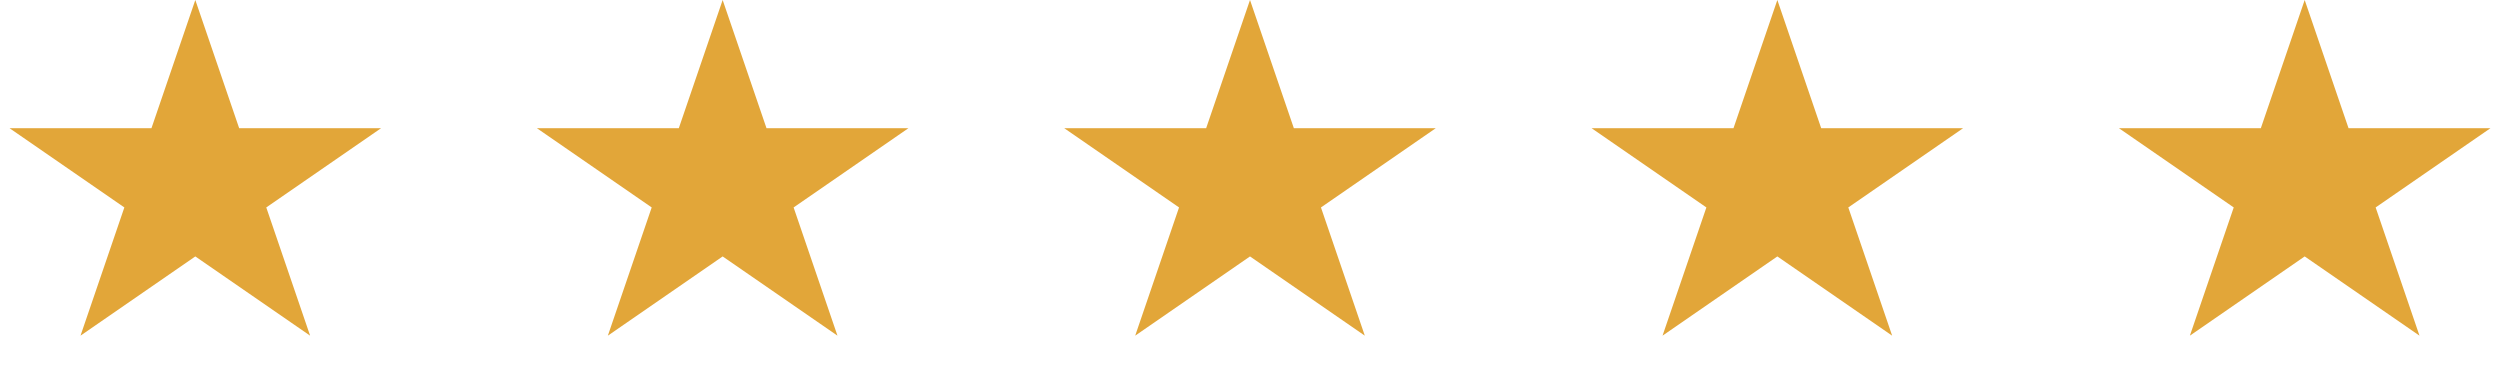 <svg width="128" height="19" viewBox="0 0 128 19" fill="none" xmlns="http://www.w3.org/2000/svg">
<path d="M10 0L12.245 6.564H19.511L13.633 10.621L15.878 17.186L10 13.129L4.122 17.186L6.367 10.621L0.489 6.564H7.755L10 0Z" fill="#E2A639"/>
<path d="M37 0L39.245 6.564H46.511L40.633 10.621L42.878 17.186L37 13.129L31.122 17.186L33.367 10.621L27.489 6.564H34.755L37 0Z" fill="#E2A639"/>
<path d="M64 0L66.245 6.564H73.511L67.633 10.621L69.878 17.186L64 13.129L58.122 17.186L60.367 10.621L54.489 6.564H61.755L64 0Z" fill="#E2A639"/>
<path d="M91 0L93.245 6.564H100.511L94.633 10.621L96.878 17.186L91 13.129L85.122 17.186L87.367 10.621L81.489 6.564H88.755L91 0Z" fill="#E2A639"/>
<path d="M118 0L120.245 6.564H127.511L121.633 10.621L123.878 17.186L118 13.129L112.122 17.186L114.367 10.621L108.489 6.564H115.755L118 0Z" fill="#E2A639"/>
</svg>
